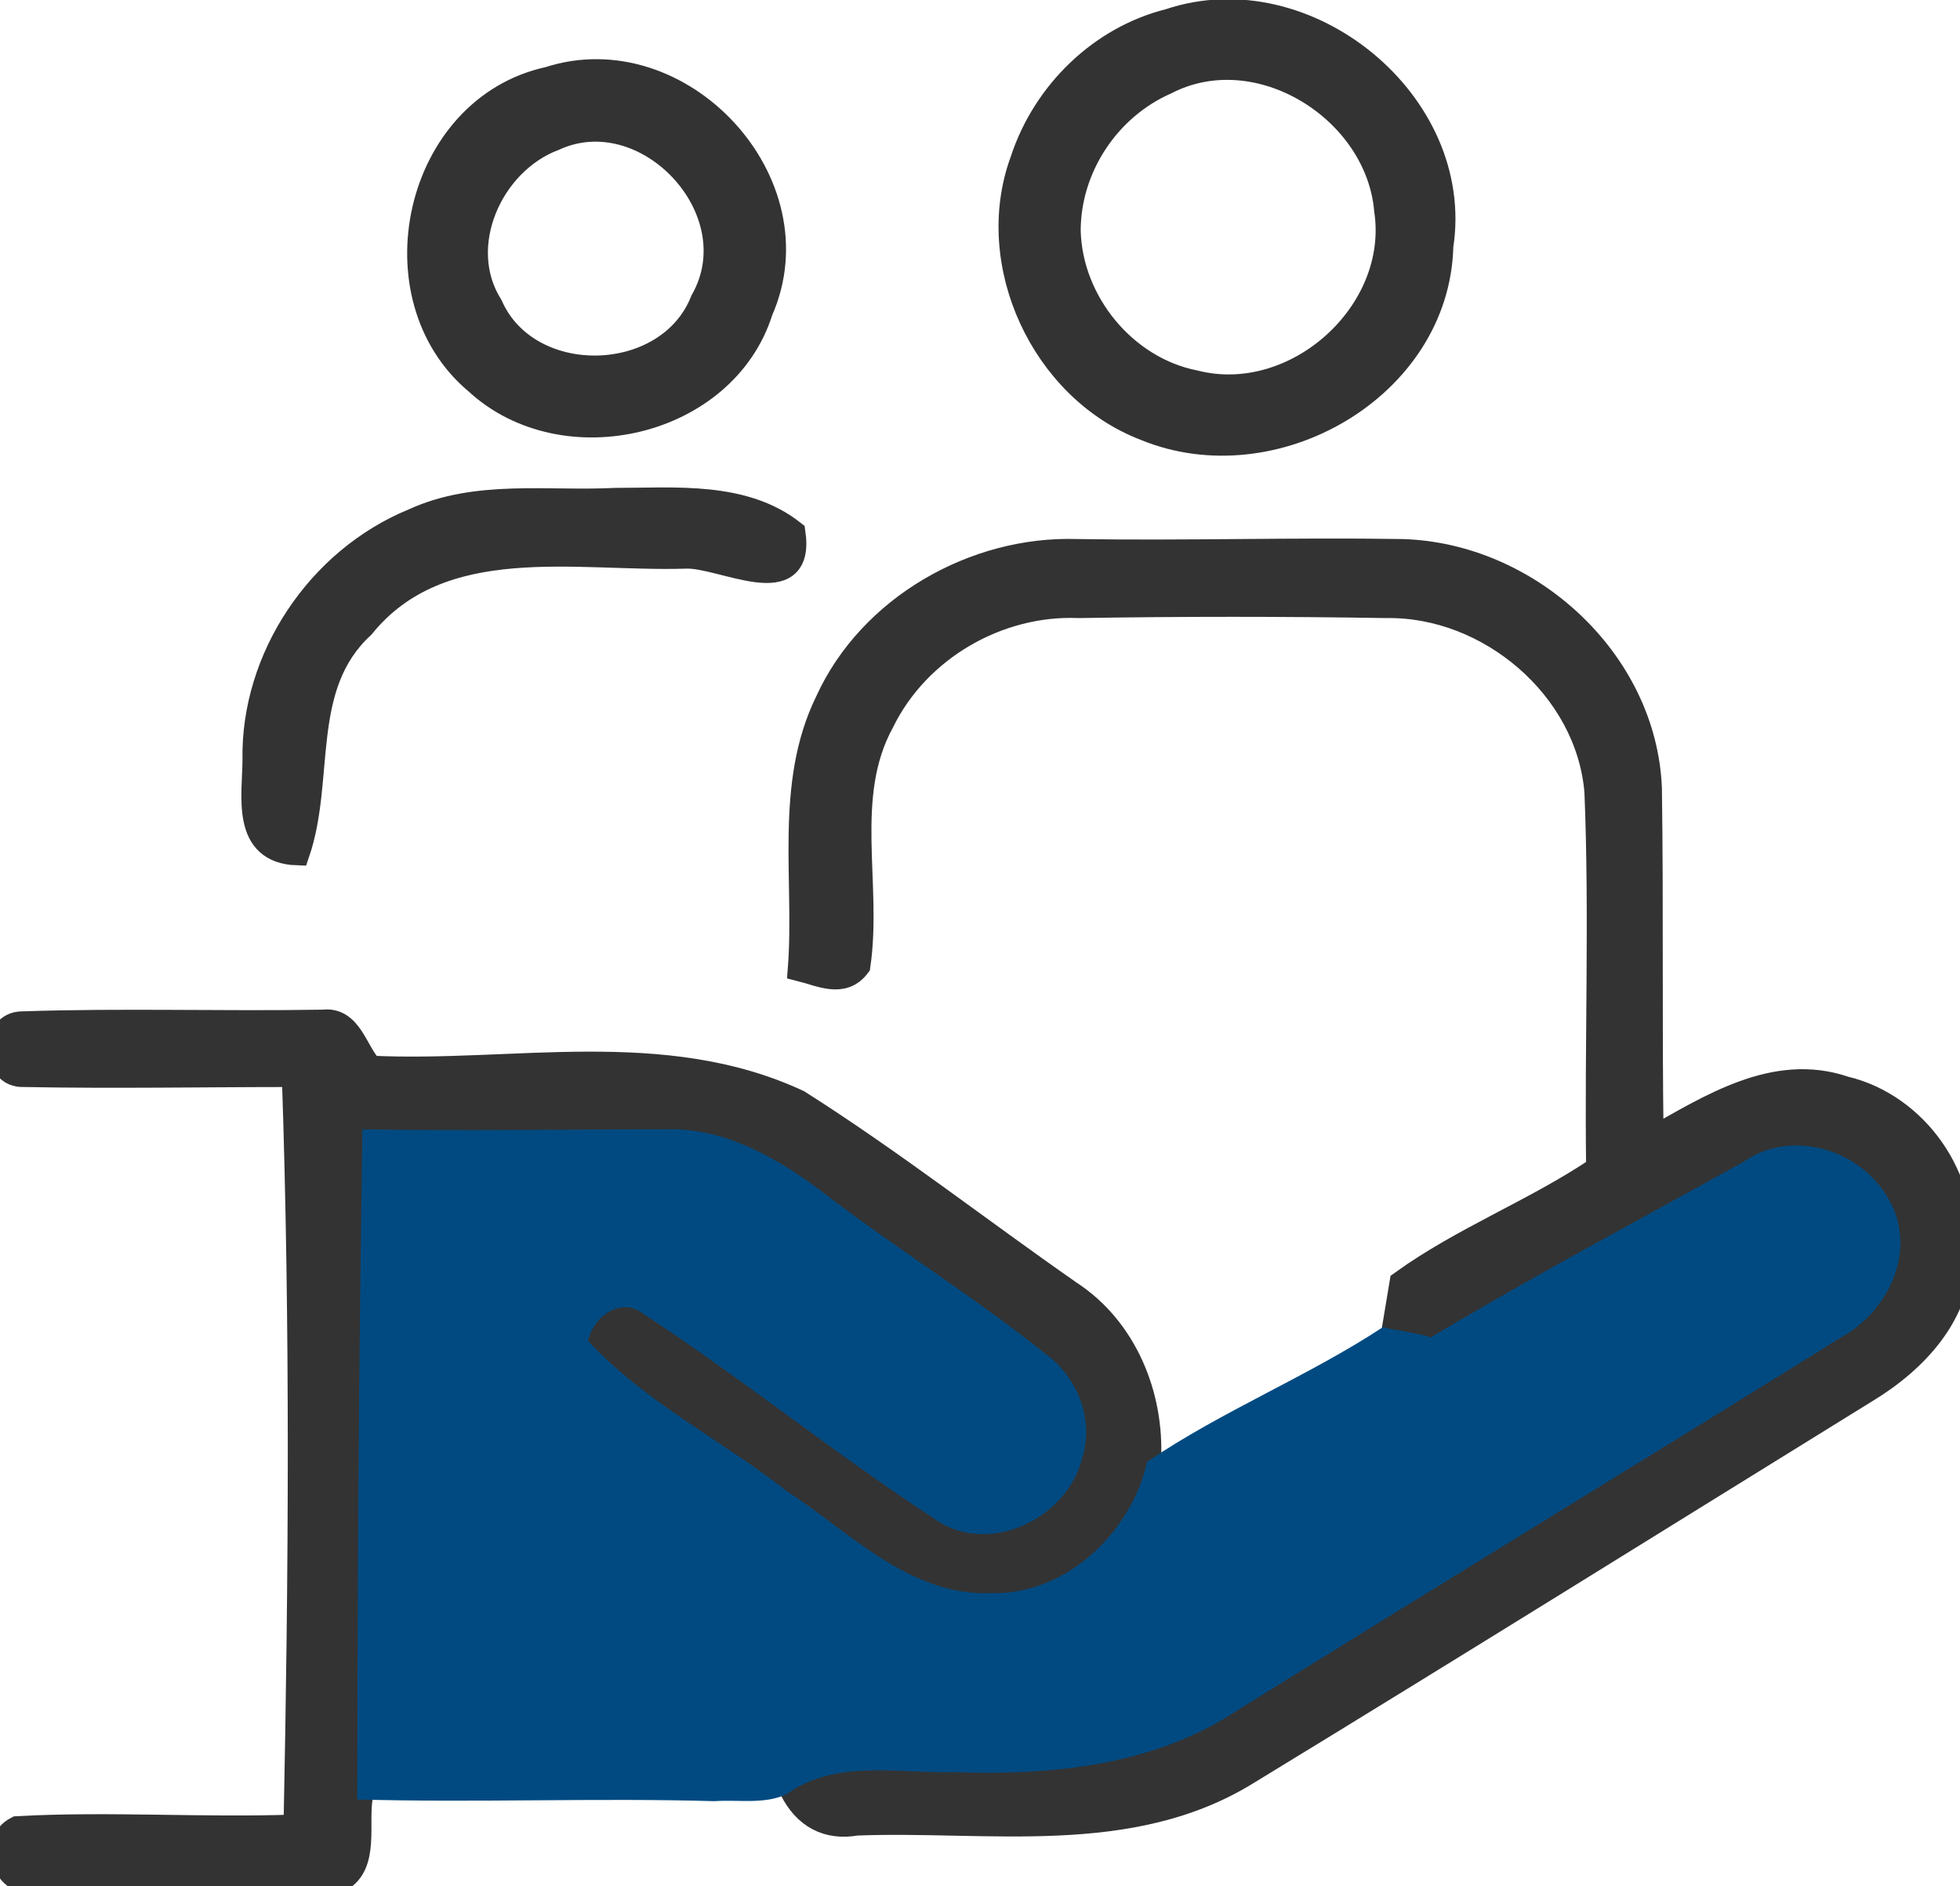<svg width="80" height="77" viewBox="0 0 80 77" fill="none" xmlns="http://www.w3.org/2000/svg">
<path d="M47.726 0.856C53.308 -1.023 59.727 4.198 58.82 10.045C58.681 15.822 51.983 19.651 46.749 17.493C42.563 15.892 40.191 10.741 41.726 6.564C42.633 3.78 44.935 1.553 47.726 0.856ZM47.587 3.362C45.214 4.406 43.61 6.843 43.61 9.418C43.679 12.342 45.912 15.057 48.773 15.614C52.89 16.658 57.216 12.76 56.588 8.583C56.239 4.476 51.355 1.413 47.587 3.362Z" fill="#333333" stroke="#333333" stroke-width="1" />
<path d="M22.398 3.223C27.771 1.483 33.353 7.469 31.05 12.69C29.585 17.354 23.026 18.885 19.468 15.614C15.281 12.133 16.956 4.407 22.398 3.223ZM22.608 5.659C20.026 6.634 18.491 10.045 20.026 12.481C21.561 15.962 27.282 15.822 28.678 12.272C30.771 8.583 26.375 3.919 22.608 5.659Z" fill="#333333" stroke="#333333" stroke-width="1"/>
<path d="M16.886 21.252C19.468 20.069 22.328 20.556 25.119 20.417C27.562 20.417 30.352 20.138 32.376 21.739C32.795 24.593 29.445 22.644 27.98 22.714C23.515 22.853 18.003 21.6 14.793 25.568C12.141 28.004 13.188 31.763 12.141 34.826C9.909 34.756 10.397 32.459 10.397 30.997C10.327 26.89 12.979 22.853 16.886 21.252Z" fill="#333333" stroke="#333333" stroke-width="1"/>
<path d="M33.772 28.631C35.516 24.802 39.772 22.366 43.959 22.505C48.354 22.575 52.82 22.435 57.216 22.505C62.379 22.644 67.124 26.96 67.333 32.181C67.403 36.984 67.333 41.717 67.403 46.52C69.775 45.197 72.426 43.457 75.287 44.432C78.218 45.128 80.311 48.121 79.962 51.114C80.032 53.62 78.148 55.569 76.194 56.753C67.751 61.973 59.379 67.194 50.936 72.345C46.121 75.338 40.33 74.225 34.958 74.433C33.772 74.642 32.864 74.155 32.306 73.041C34.33 71.579 36.911 72.276 39.214 72.136C43.191 72.276 47.377 71.858 50.796 69.561C58.96 64.479 67.193 59.467 75.357 54.386C77.38 53.272 78.567 50.557 77.171 48.539C75.985 46.659 73.264 45.894 71.38 47.216C67.124 49.583 62.798 51.88 58.611 54.386C58.192 54.316 57.355 54.177 56.937 54.038C57.006 53.62 57.146 52.785 57.216 52.367C59.727 50.557 62.658 49.444 65.24 47.703C65.17 42.552 65.379 37.401 65.17 32.32C64.821 28.074 60.774 24.663 56.588 24.732C52.401 24.663 48.215 24.663 44.028 24.732C40.749 24.593 37.469 26.473 36.004 29.466C34.33 32.529 35.516 36.079 35.027 39.42C34.399 40.255 33.492 39.768 32.655 39.559C32.934 35.94 32.097 32.041 33.772 28.631Z" fill="#333333" stroke="#333333" stroke-width="1"/>
<path d="M0.908 41.787C5.024 41.647 9.071 41.787 13.188 41.717C14.304 41.578 14.514 42.97 15.142 43.596C20.933 43.875 27.073 42.413 32.585 44.989C36.423 47.425 39.981 50.209 43.679 52.785C45.912 54.247 47.029 56.962 46.889 59.607C46.191 62.461 43.61 65.036 40.54 64.967C37.19 65.175 34.748 62.461 32.167 60.79C29.515 58.702 26.375 57.17 24.073 54.664C24.282 53.69 25.399 52.855 26.306 53.551C30.352 56.196 34.12 59.259 38.167 61.904C40.33 63.505 43.61 61.973 44.238 59.467C44.726 57.936 44.098 56.126 42.772 55.221C39.912 52.924 36.772 50.975 33.841 48.748C31.957 47.286 29.725 46.033 27.282 46.033C23.166 45.963 18.979 46.102 14.863 46.033C14.723 55.152 14.584 64.201 14.723 73.32C14.514 74.433 15.002 76.104 13.886 76.731C9.769 76.87 5.583 76.731 1.466 76.8C0.21 77.009 -0.418 75.199 0.698 74.642C4.466 74.433 8.304 74.712 12.072 74.573C12.281 64.34 12.351 54.108 12.002 43.875C8.374 43.875 4.676 43.945 0.978 43.875C-0.278 43.945 -0.348 41.787 0.908 41.787Z" fill="#333333" stroke="#333333" stroke-width="1"/>
<path d="M14.793 46.102C18.91 46.172 23.096 46.102 27.213 46.102C29.655 46.033 31.888 47.355 33.772 48.817C36.702 51.045 39.842 52.994 42.703 55.291C44.028 56.265 44.656 58.006 44.168 59.537C43.54 62.043 40.261 63.574 38.097 61.973C34.051 59.328 30.283 56.265 26.236 53.62C25.329 52.924 24.212 53.76 24.003 54.734C26.306 57.24 29.445 58.771 32.097 60.86C34.678 62.53 37.121 65.175 40.47 65.036C43.54 65.106 46.191 62.53 46.819 59.676C49.889 57.588 53.378 56.196 56.448 54.177L56.727 54.247C57.146 54.316 57.983 54.456 58.402 54.595C62.588 52.089 66.914 49.792 71.171 47.425C73.054 46.102 75.775 46.868 76.962 48.748C78.357 50.836 77.171 53.481 75.148 54.595C66.984 59.676 58.751 64.688 50.587 69.77C47.168 72.067 42.982 72.484 39.005 72.345C36.702 72.415 34.12 71.788 32.097 73.25C31.19 73.668 30.143 73.459 29.166 73.529C24.282 73.389 19.468 73.598 14.584 73.459C14.584 64.27 14.653 55.152 14.793 46.102Z" fill="#014A81e3"/>
</svg>
